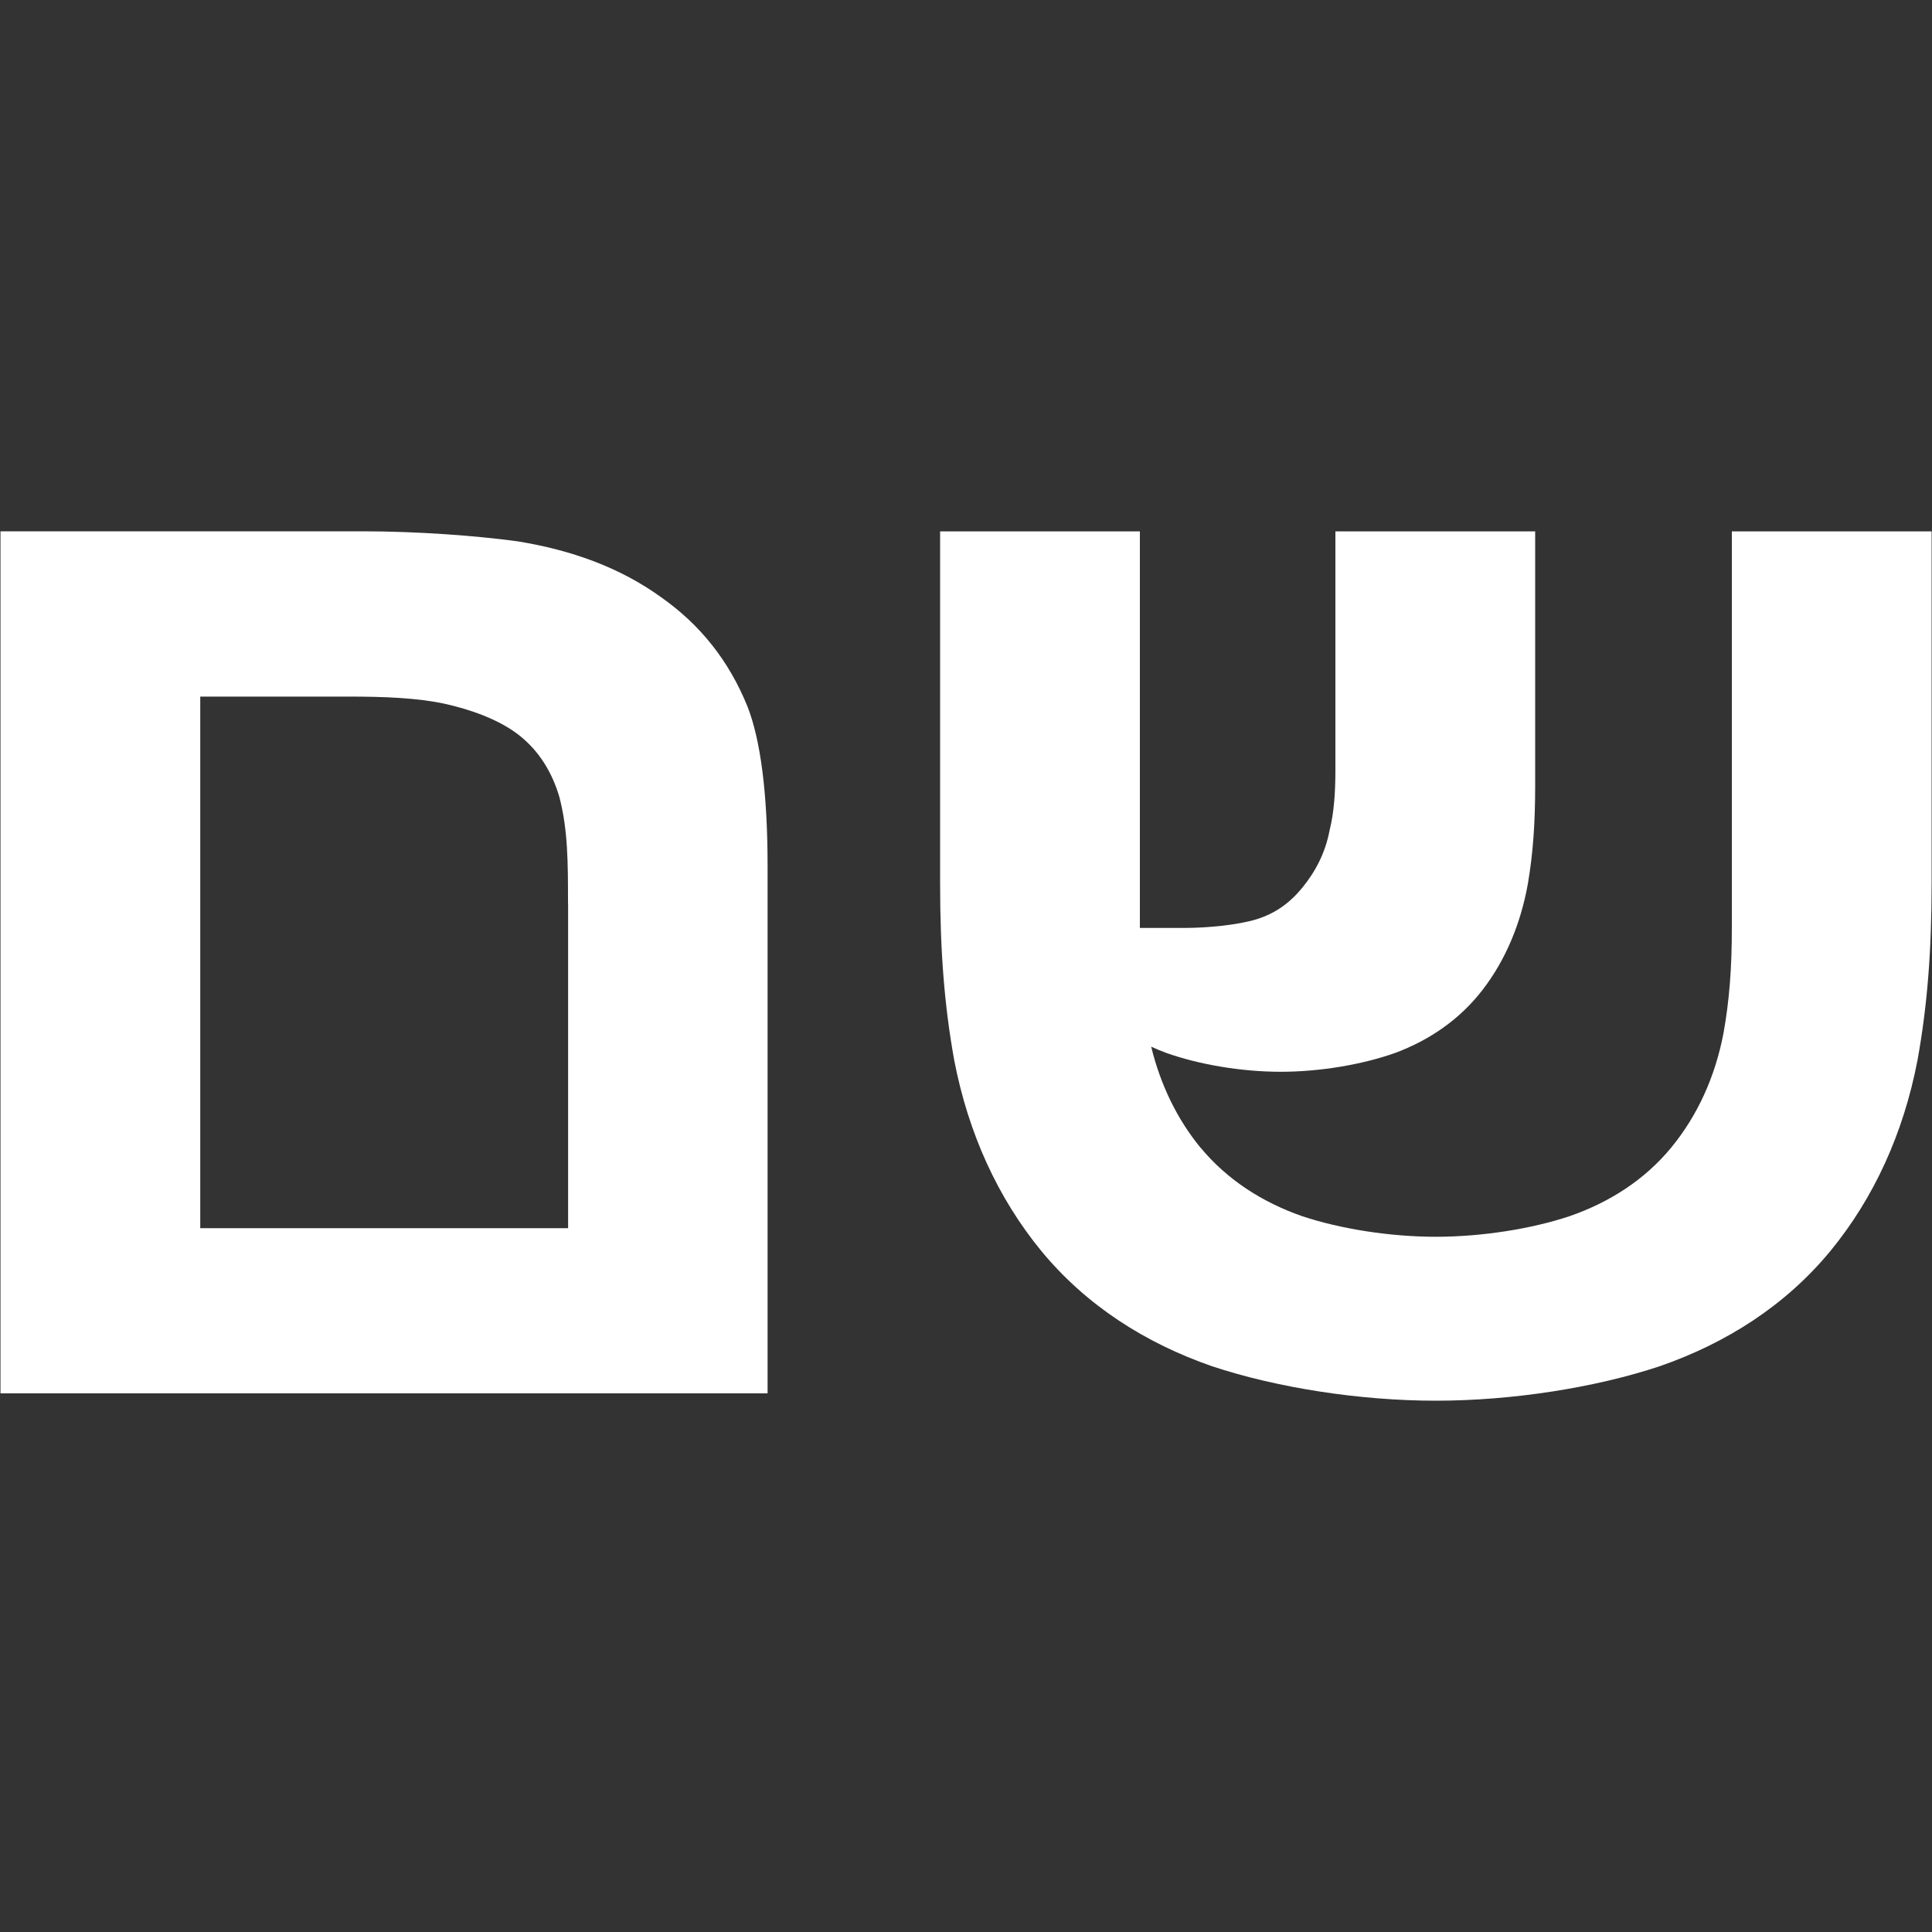 <?xml version="1.0" encoding="UTF-8"?>
<svg id="Ebene_1" xmlns="http://www.w3.org/2000/svg" version="1.1" xmlns:serif="http://www.serif.com/" viewBox="0 0 2000 2000">
  <rect x="0" y="0" width="2000" height="2000" fill="#333333" stroke="none"/>
  <!-- Generator: Adobe Illustrator 30.1.0, SVG Export Plug-In . SVG Version: 2.1.1 Build 136)  -->
  <defs>
    <style>
      .st0 {
        fill: #fff;
      }

      .st1 {
        display: none;
      }
    </style>
  </defs>
  <g id="path806" class="st1">
    <path class="st0" d="M162.5,437.2H0v1125.3h162.5V437.2ZM1999.1,936.8c0-206.4-167.9-374.6-374.6-374.6h-181.5v162.5h181.5c116.8,0,211.8,95,211.8,212.1s-95,213.9-211.8,213.9h-181.5v162.5h181.5c206.7.3,374.6-168.8,374.6-376.4M1225.1,1226.6l-296.8-296.8,282.6-282.6-117.1-117.4-399.7,399.7,413.9,413.9,117.1-116.8ZM619.7,1313.2h-162.5v-751h162.5v751Z"/>
  </g>
  <g>
    <path class="st0" d="M.5,1442.5v-892.5h374.8c56.5,0,117.5,4.5,160.6,10.4,55,8.9,105.6,26.8,148.7,58,40.2,28.3,69.9,65.4,89.2,113,13.4,34.2,20.8,89.2,20.8,165.1v545.9H.5ZM588,935.3c0-41.6,0-75.9-8.9-110.1-7.4-25.3-20.8-47.6-41.6-64-20.8-16.4-50.6-26.8-77.3-32.7-28.3-6-61-7.4-99.7-7.4h-153.2v550.3h380.8v-336.2Z"/>
    <path class="st0" d="M1242.7,1187.9c27.9,33.7,64.4,56.8,105.3,71.1,40,13.3,91.4,21.3,138.4,21.3s98.4-8,138.4-21.3c40.9-14.2,77.5-37.3,105.3-71.1,27-32.9,45.3-72.8,54-118.1,6.1-33.7,8.7-67.5,8.7-109.2v-410.5h206.8v364.4c0,69.9-4.4,126.4-14.6,183-14.6,75.9-45.2,142.8-90.4,197.8-46.7,56.5-107.9,95.2-176.4,119-67.1,22.3-153.1,35.7-231.8,35.7s-164.7-13.4-231.8-35.7c-68.5-23.8-129.7-62.5-176.4-119-45.2-55-75.8-122-90.4-197.8-10.2-56.5-14.6-113-14.6-183v-364.4h206.8v410.5h46.1c23.8,0,55-3,74.4-8.9,19.3-6,34.2-16.4,47.6-32.7,13.4-16.4,23.8-35.7,28.3-59.5,4.5-17.9,6-38.7,6-62.5v-246.9h206.8v263.3c0,38.7-2.2,69.9-7.5,101.2-7.5,41.9-23.2,79-46.4,109.4-23.9,31.3-55.4,52.6-90.5,65.8-34.4,12.3-78.6,19.7-119,19.7s-84.5-7.4-119-19.7c-5.1-1.9-10.1-4-15.1-6.3,9.6,39.5,26.9,75.1,51,104.5Z"/>
  </g>
</svg>